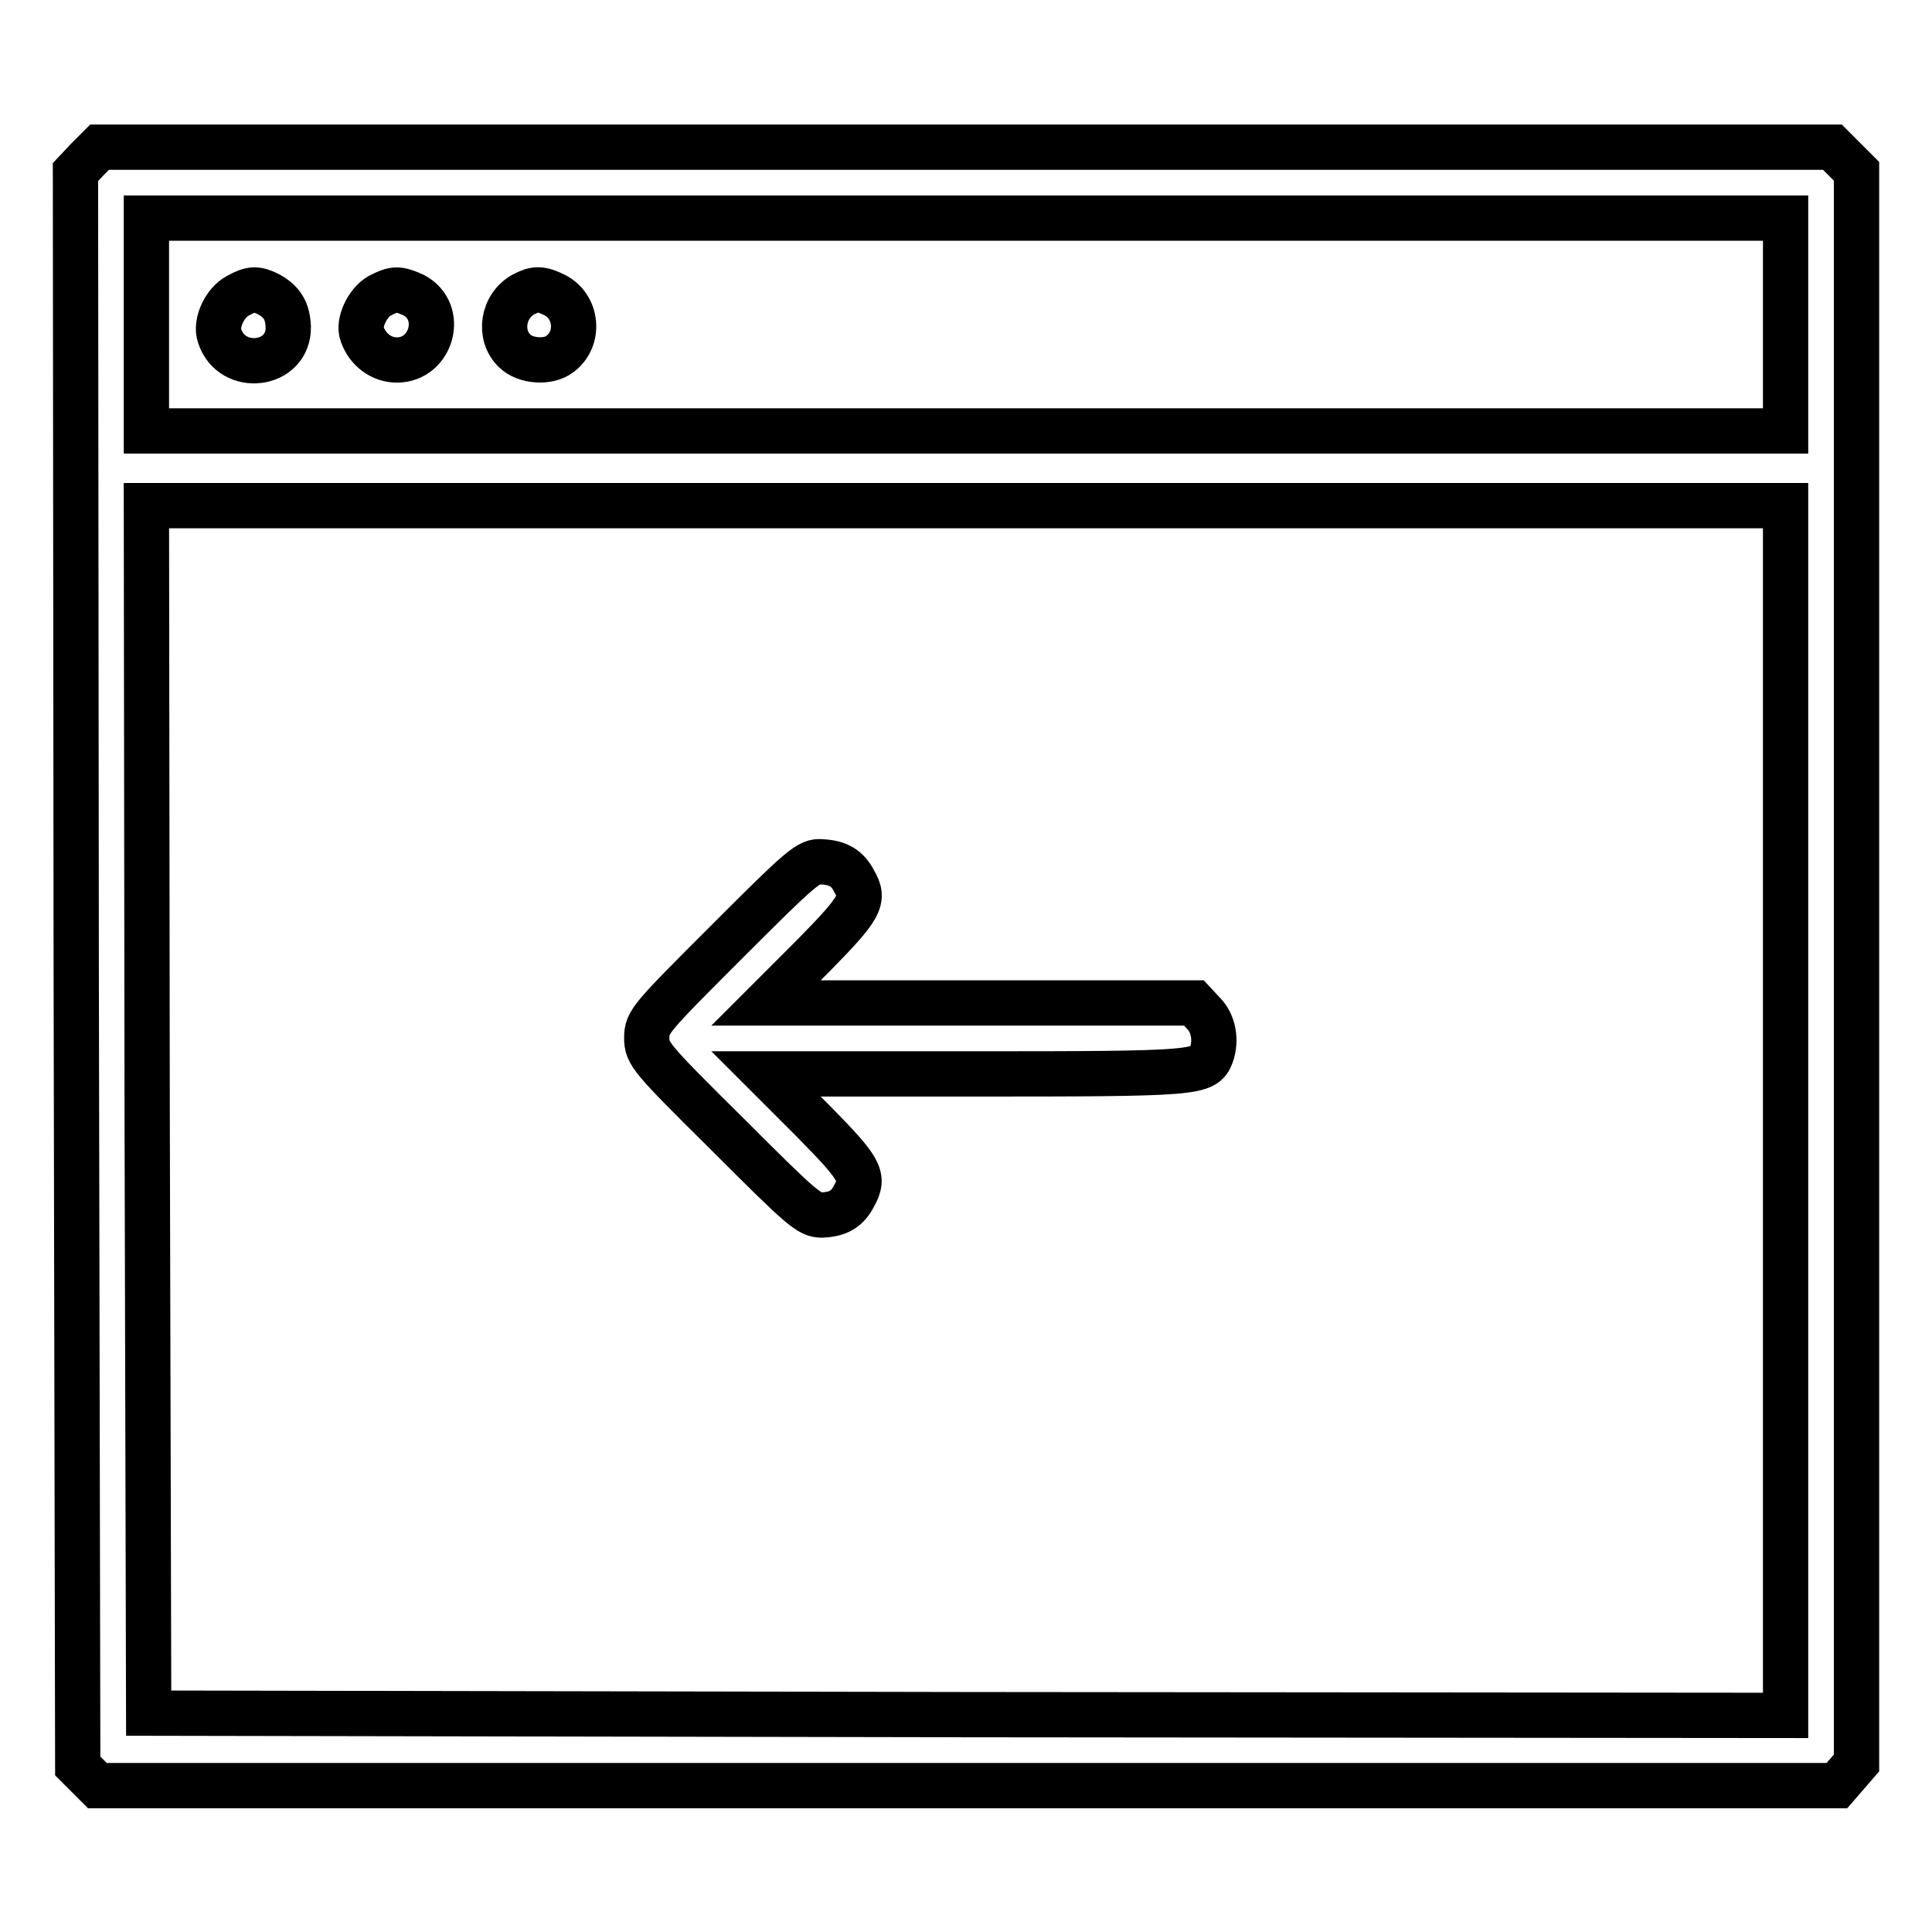 <?xml version="1.0" encoding="utf-8"?>
<!-- Svg Vector Icons : http://www.onlinewebfonts.com/icon -->
<!DOCTYPE svg PUBLIC "-//W3C//DTD SVG 1.1//EN" "http://www.w3.org/Graphics/SVG/1.1/DTD/svg11.dtd">
<svg version="1.1" xmlns="http://www.w3.org/2000/svg" xmlns:xlink="http://www.w3.org/1999/xlink" x="0px" y="0px" viewBox="0 0 256 256" enable-background="new 0 0 256 256" xml:space="preserve">
<g><g><g><path stroke-width="6" fill-opacity="0" stroke="#000000"  d="M11.6,21.1L10,22.8l0.1,105.6l0.2,105.6l1.3,1.3l1.3,1.3h115.2h115.3l1.3-1.5l1.3-1.5V128.1V22.7l-1.6-1.6l-1.6-1.6H128H13.2L11.6,21.1z M236.6,43v14.1H128H19.4V43V28.9H128h108.6V43z M236.6,147.2v80.1l-108.4-0.1l-108.5-0.2l-0.2-80l-0.1-80H128h108.6V147.2z"/><path stroke-width="6" fill-opacity="0" stroke="#000000"  d="M31.5,39.2c-1.7,0.9-3,3.6-2.4,5.3c1.6,5,9.2,4.1,9.1-1.2c-0.1-2.1-0.8-3.3-2.6-4.3C34,38.2,33.3,38.2,31.5,39.2z"/><path stroke-width="6" fill-opacity="0" stroke="#000000"  d="M50.3,39.2c-1.6,0.9-2.9,3.6-2.3,5.1c0.7,2,2.5,3.4,4.6,3.4c4.6,0,6.4-6.4,2.2-8.6C52.8,38.2,52.2,38.2,50.3,39.2z"/><path stroke-width="6" fill-opacity="0" stroke="#000000"  d="M69.4,39c-2.8,1.5-3.4,5.4-1.2,7.5c1.4,1.4,4.5,1.6,6,0.4c2.7-2,2.3-6.3-0.7-7.8C71.7,38.2,70.9,38.2,69.4,39z"/><path stroke-width="6" fill-opacity="0" stroke="#000000"  d="M96.4,124.7c-10.2,10.2-10.7,10.7-10.7,12.8c0,2.1,0.4,2.6,10.7,12.8c9.8,9.8,10.8,10.7,12.5,10.7c2.2-0.1,3.4-0.8,4.3-2.6c1.4-2.5,0.8-3.5-5.5-9.9l-6.2-6.2h27.8c29.2,0,30.3-0.1,31.2-2.5c0.7-1.9,0.3-4.2-1-5.5l-1.3-1.4h-28.3h-28.4l6.2-6.2c6.4-6.5,6.9-7.5,5.5-9.9c-0.9-1.8-2.2-2.5-4.3-2.6C107.2,114,106.2,114.9,96.4,124.7z"/></g></g></g>
</svg>